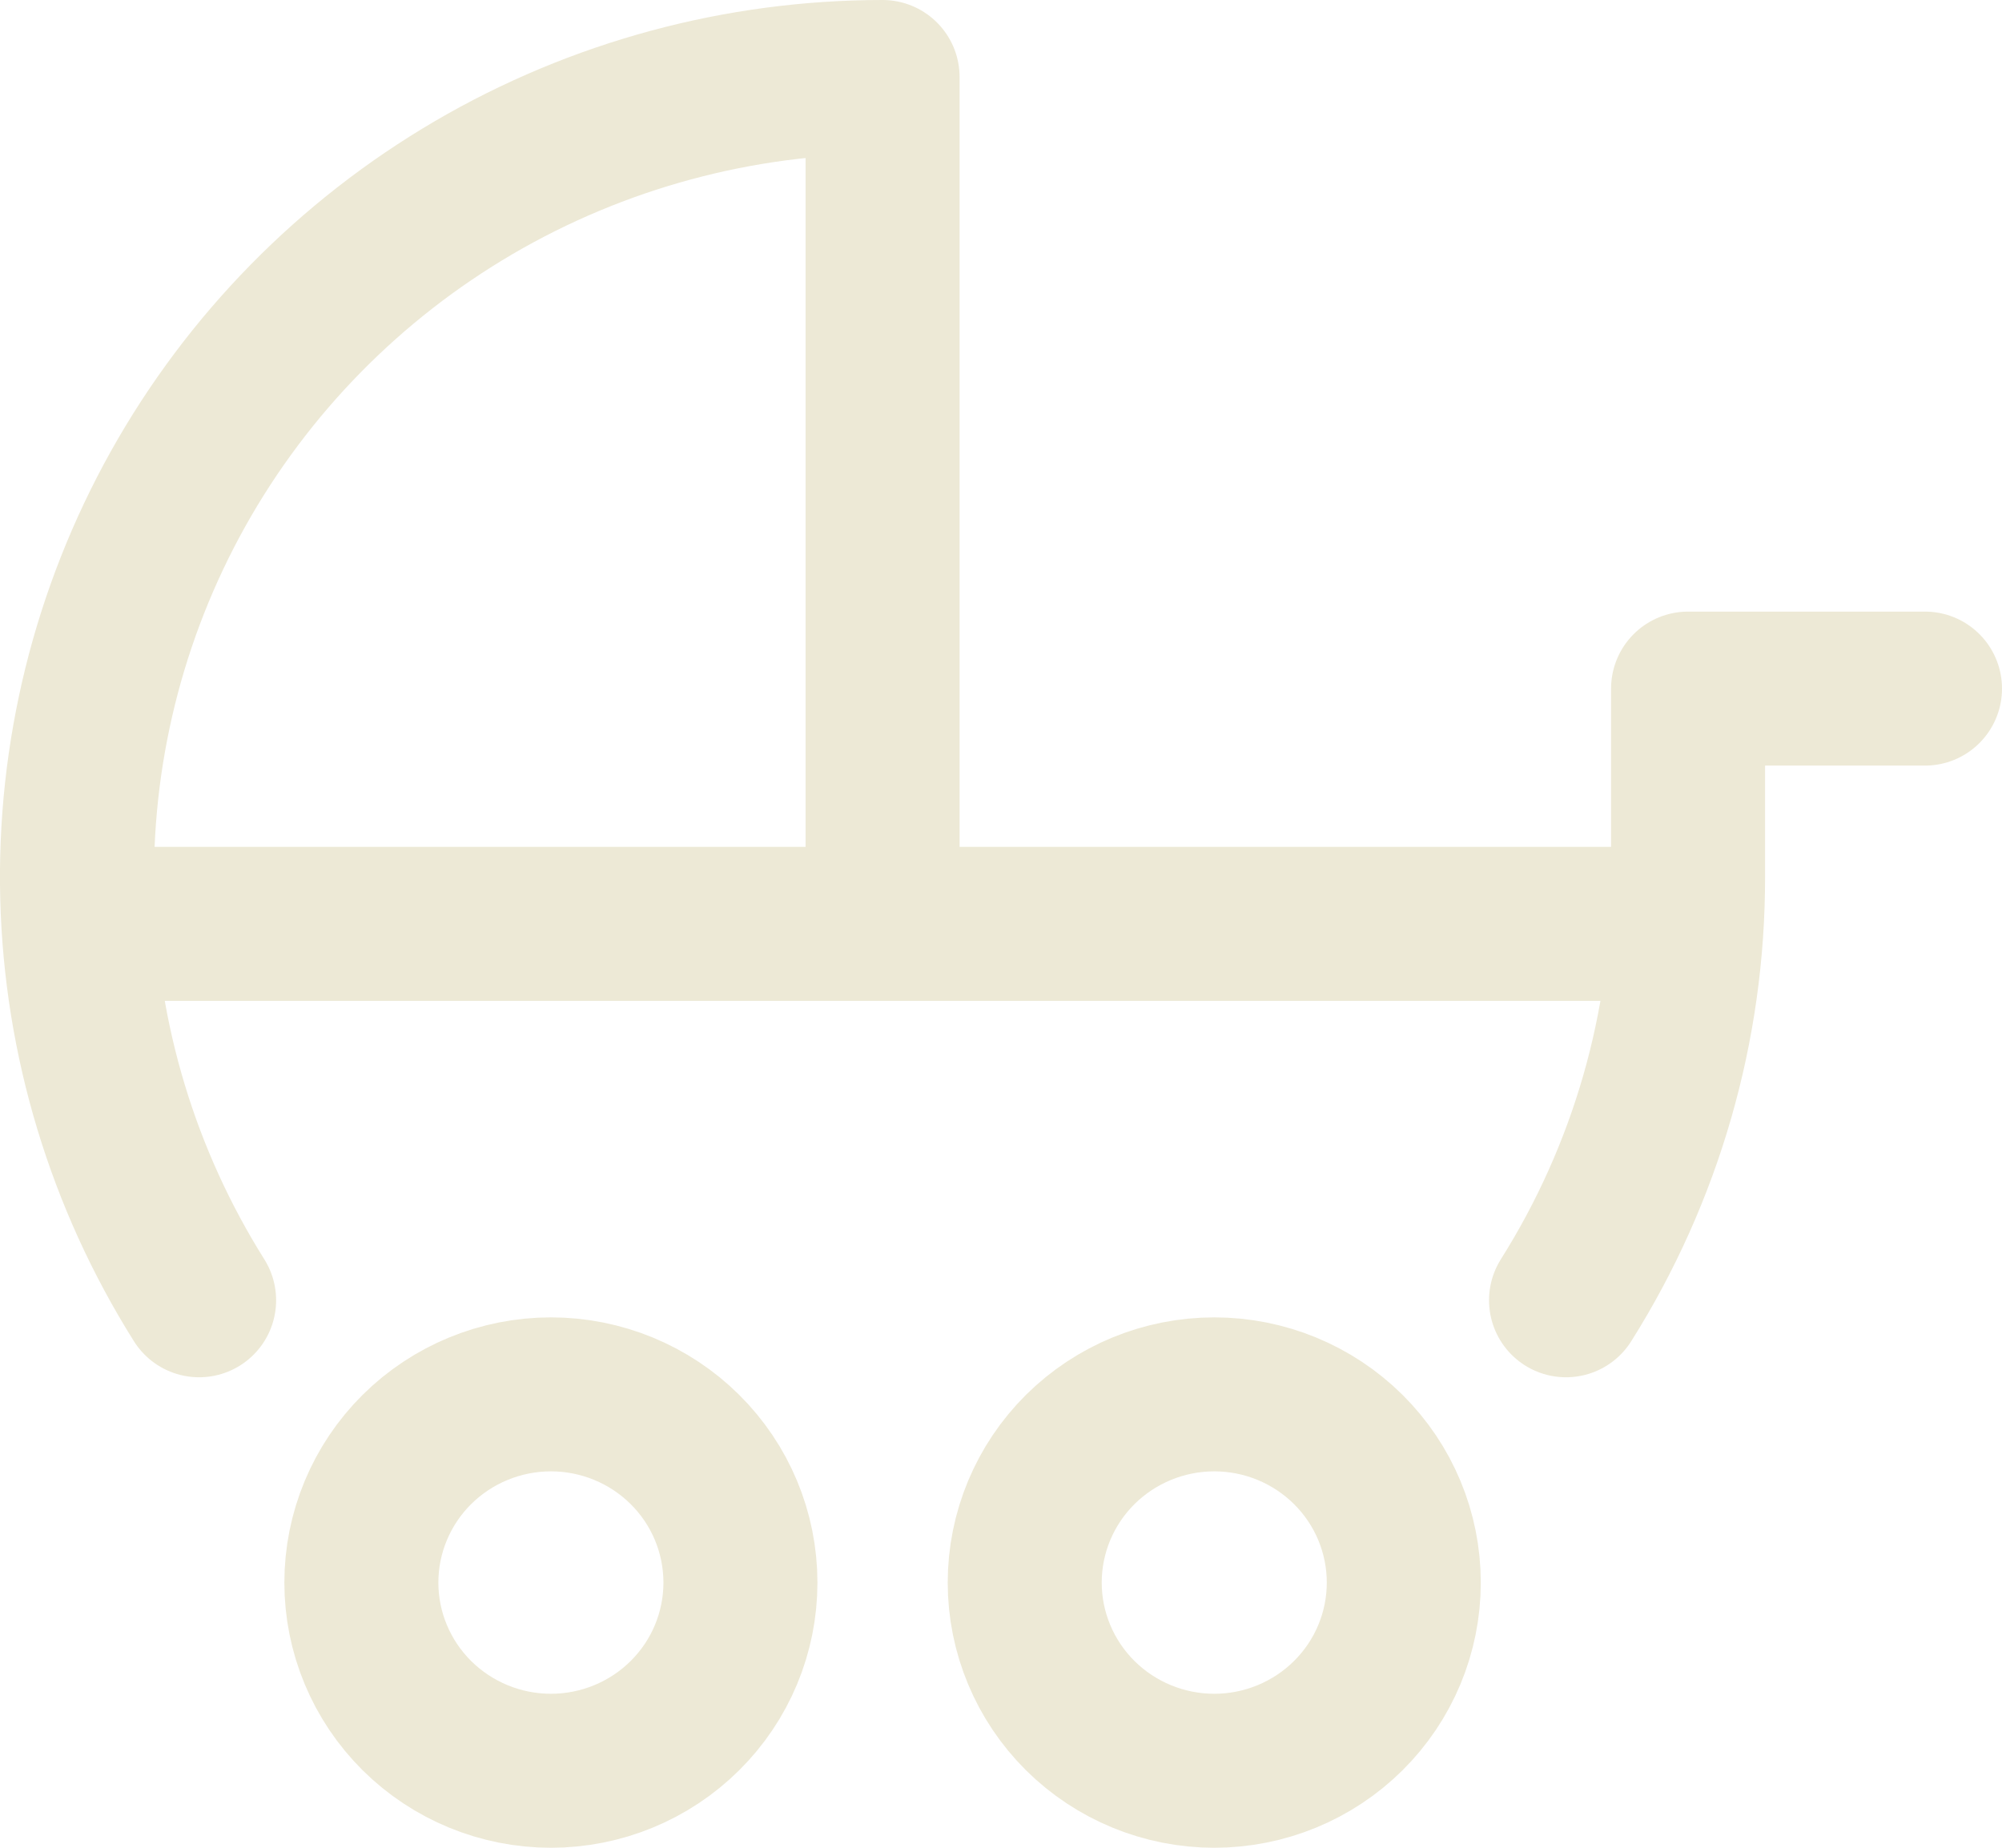 <?xml version="1.0" encoding="UTF-8"?> <svg xmlns="http://www.w3.org/2000/svg" width="26" height="24" viewBox="0 0 26 24" fill="none"> <path d="M2.586 16.889C1.598 15.316 1.051 13.509 1.003 11.656C0.955 9.803 1.408 7.97 2.313 6.349C3.219 4.728 4.545 3.377 6.154 2.436C7.762 1.496 9.595 1 11.462 1V12M20.338 16.889C21.377 15.24 21.926 13.334 21.923 11.389V8.944H25M1.616 12H21.308M7.155 23C6.502 23 5.876 22.742 5.414 22.284C4.953 21.826 4.693 21.204 4.693 20.556C4.693 19.907 4.953 19.285 5.414 18.827C5.876 18.369 6.502 18.111 7.155 18.111C7.807 18.111 8.434 18.369 8.895 18.827C9.357 19.285 9.616 19.907 9.616 20.556C9.616 21.204 9.357 21.826 8.895 22.284C8.434 22.742 7.807 23 7.155 23ZM15.77 23C15.117 23 14.491 22.742 14.029 22.284C13.568 21.826 13.308 21.204 13.308 20.556C13.308 19.907 13.568 19.285 14.029 18.827C14.491 18.369 15.117 18.111 15.77 18.111C16.422 18.111 17.049 18.369 17.51 18.827C17.972 19.285 18.231 19.907 18.231 20.556C18.231 21.204 17.972 21.826 17.51 22.284C17.049 22.742 16.422 23 15.77 23Z" stroke="#EDE9D6" stroke-width="2" stroke-linecap="round" stroke-linejoin="round"></path> </svg> 